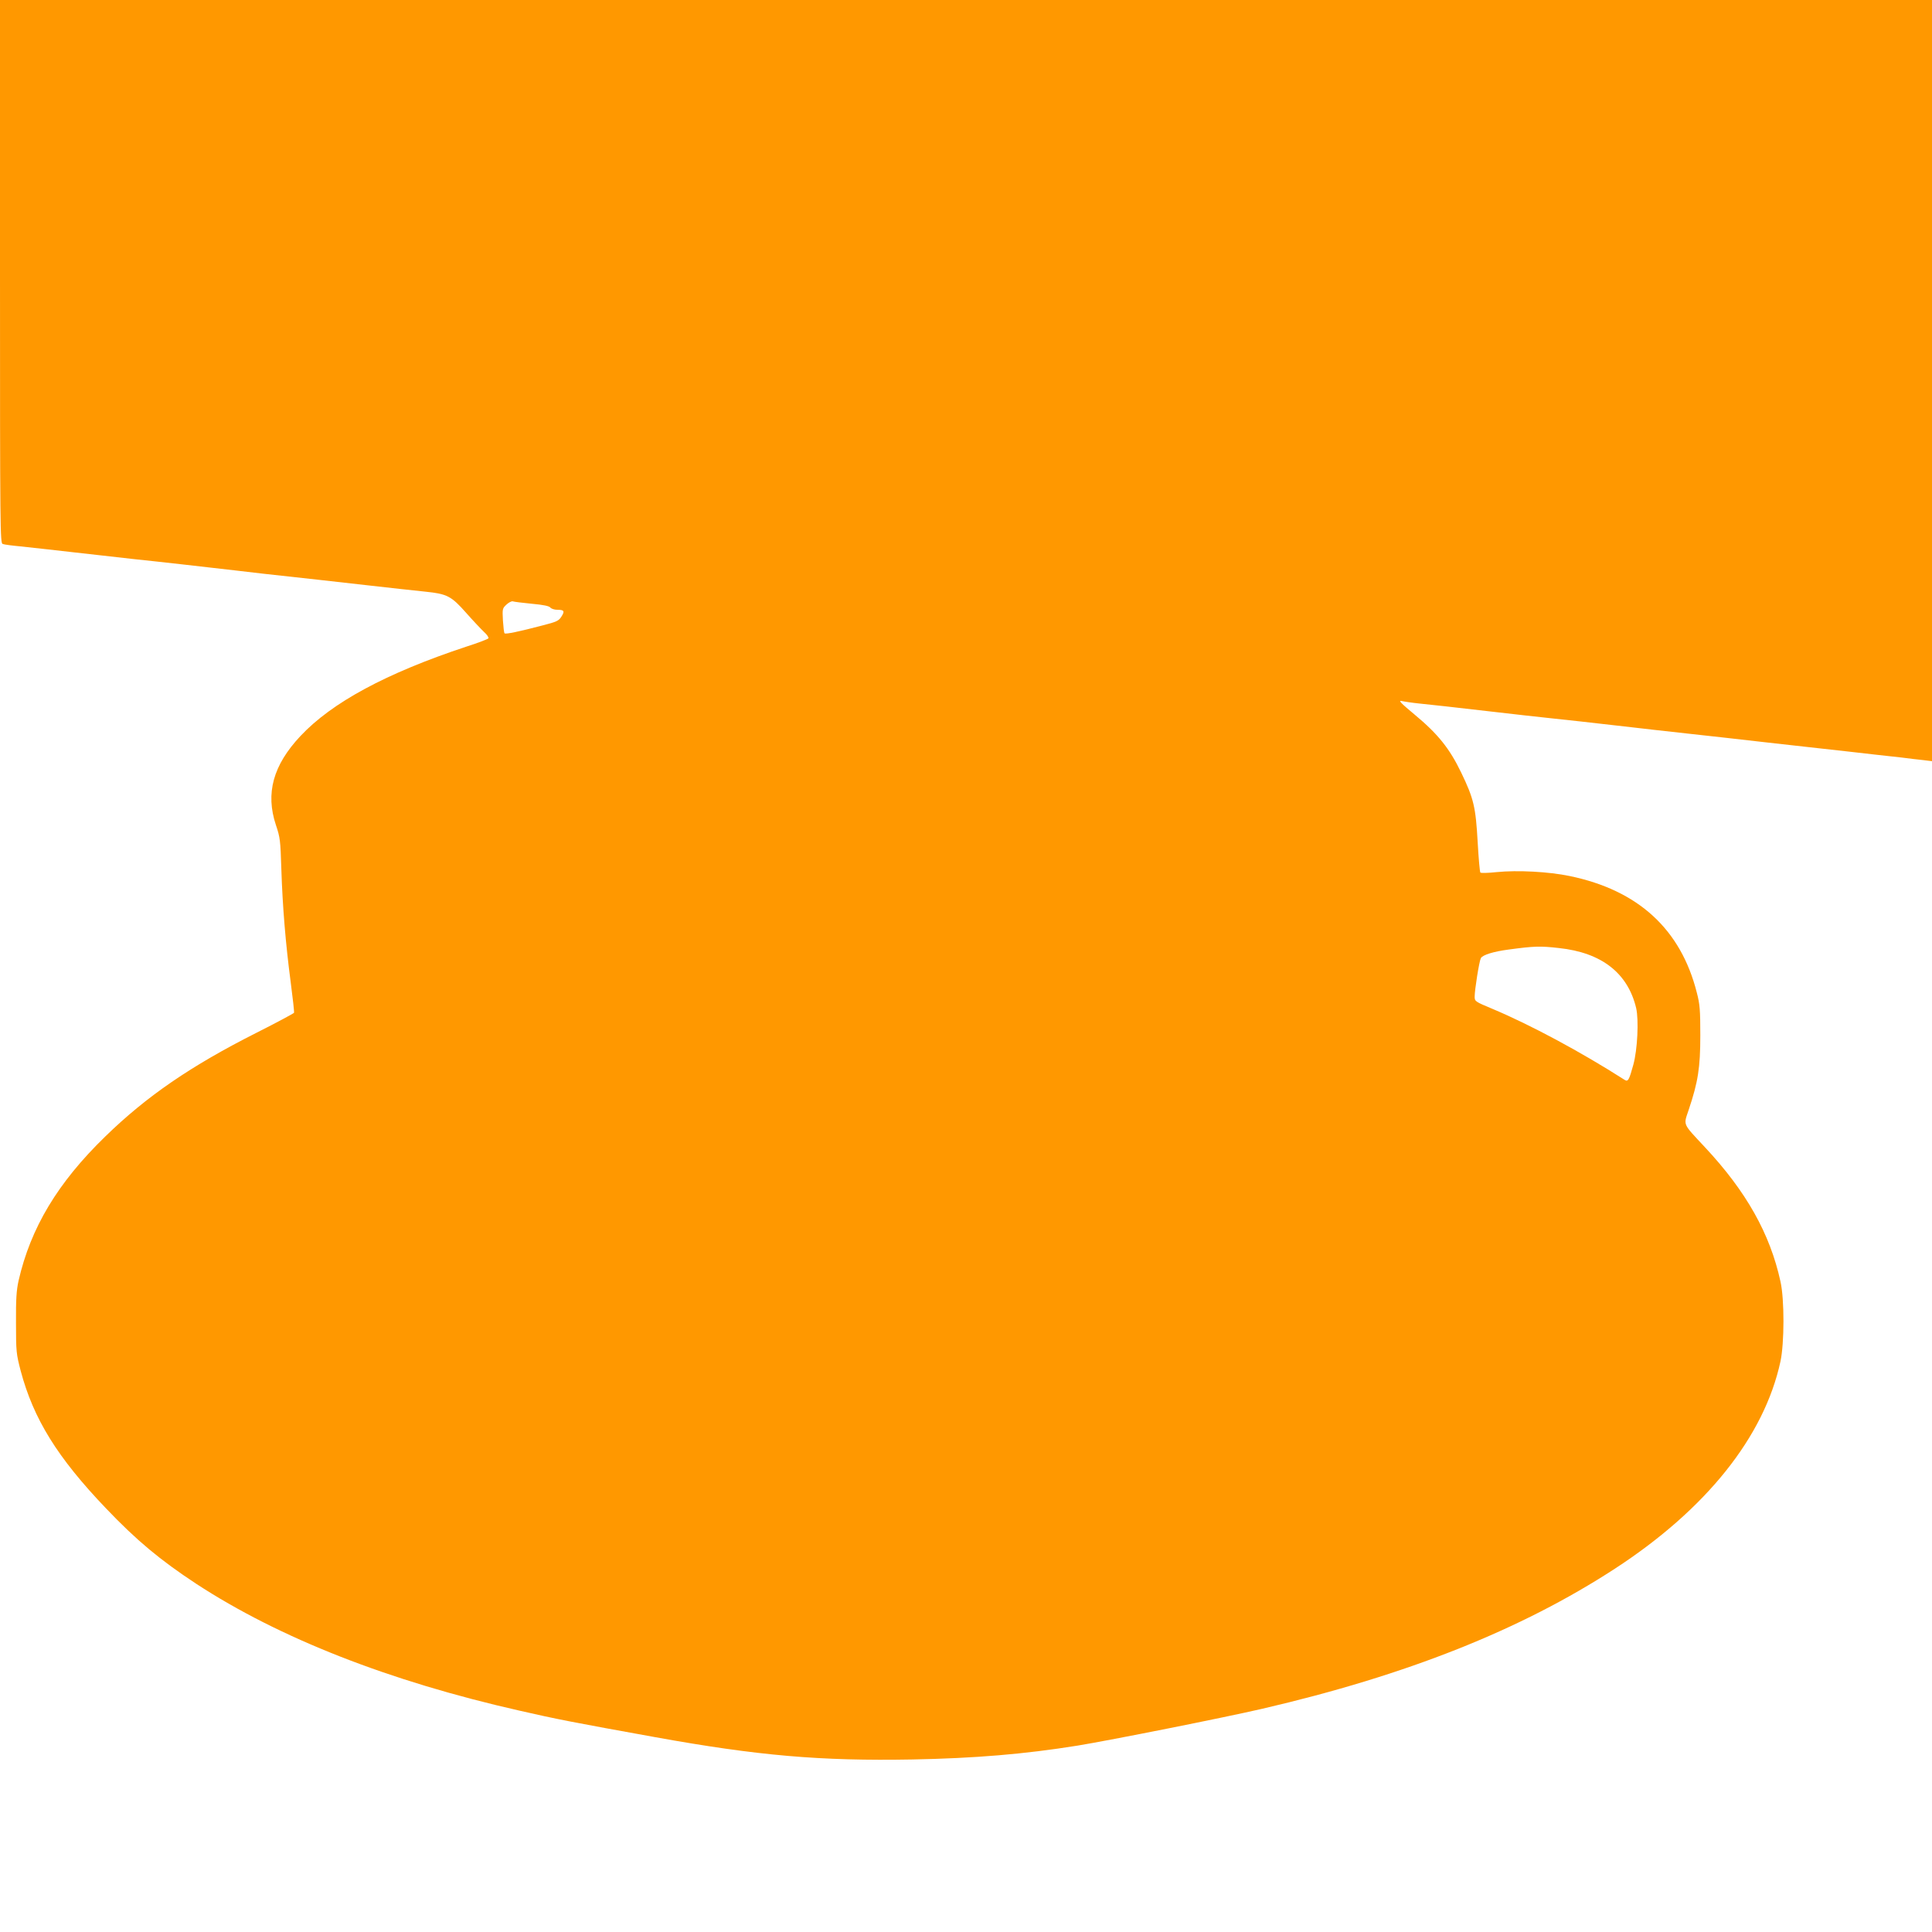 <?xml version="1.0" standalone="no"?>
<!DOCTYPE svg PUBLIC "-//W3C//DTD SVG 20010904//EN"
 "http://www.w3.org/TR/2001/REC-SVG-20010904/DTD/svg10.dtd">
<svg version="1.0" xmlns="http://www.w3.org/2000/svg"
 width="1280pt" height="1280pt" viewBox="0 0 1280 1280"
 preserveAspectRatio="xMidYMid meet">
<g transform="translate(0,1280) scale(0.1,-0.1)"
fill="#ff9800" stroke="none">
<path d="M0 11001 c0 -1729 1 -1800 18 -1805 10 -4 63 -11 118 -16 120 -13
238 -26 359 -40 50 -6 129 -15 178 -20 167 -19 273 -31 362 -40 50 -6 131 -15
180 -20 50 -6 128 -15 175 -20 47 -5 126 -14 175 -20 50 -6 131 -15 180 -21
248 -27 500 -55 710 -79 149 -17 260 -29 364 -40 144 -15 171 -29 270 -141 46
-52 99 -108 118 -126 19 -17 32 -36 29 -42 -3 -5 -70 -31 -149 -56 -528 -175
-888 -369 -1097 -592 -181 -193 -232 -379 -162 -589 28 -83 30 -102 36 -293 8
-247 28 -491 62 -749 14 -106 24 -197 22 -202 -2 -4 -113 -64 -248 -132 -436
-220 -729 -421 -1003 -688 -315 -306 -494 -605 -574 -955 -14 -64 -18 -121
-17 -280 0 -191 2 -205 31 -317 85 -319 243 -574 564 -910 204 -214 359 -343
599 -501 549 -359 1277 -645 2144 -841 239 -55 364 -79 896 -175 680 -123
1097 -159 1705 -148 414 8 740 35 1095 92 219 36 963 184 1223 244 956 222
1712 522 2336 928 605 394 989 874 1097 1373 26 121 27 411 0 530 -69 316
-226 596 -501 890 -150 161 -142 142 -107 247 62 185 77 279 77 493 0 168 -3
207 -23 283 -106 420 -388 679 -842 773 -139 29 -346 40 -485 26 -55 -6 -103
-7 -107 -3 -4 3 -12 94 -18 201 -13 233 -26 289 -109 461 -77 160 -154 256
-308 384 -89 74 -111 96 -88 91 17 -4 69 -12 118 -17 116 -12 242 -26 352 -39
50 -6 128 -15 175 -20 47 -5 126 -14 175 -20 50 -5 132 -14 183 -20 50 -5 134
-15 185 -20 220 -25 267 -30 352 -40 87 -10 153 -18 355 -40 227 -25 282 -31
535 -60 76 -9 150 -17 358 -40 50 -6 131 -15 180 -20 48 -6 126 -14 175 -20
48 -5 125 -14 172 -19 47 -6 111 -14 143 -17 l57 -7 0 2522 0 2521 -6400 0
-6400 0 0 -1799z m3523 -2201 c77 -7 115 -15 123 -25 6 -8 27 -15 47 -15 45 0
50 -9 26 -46 -17 -27 -32 -34 -122 -57 -160 -42 -247 -60 -254 -53 -4 3 -8 42
-11 85 -4 77 -4 80 24 106 15 14 34 23 41 21 8 -3 64 -10 126 -16z m6805
-2281 c283 -30 457 -166 512 -398 18 -78 9 -275 -19 -376 -28 -102 -35 -114
-58 -99 -291 186 -625 365 -875 470 -115 48 -118 50 -118 81 0 45 30 234 41
255 12 22 85 44 184 57 170 23 210 24 333 10z"/>
</g>
</svg>
